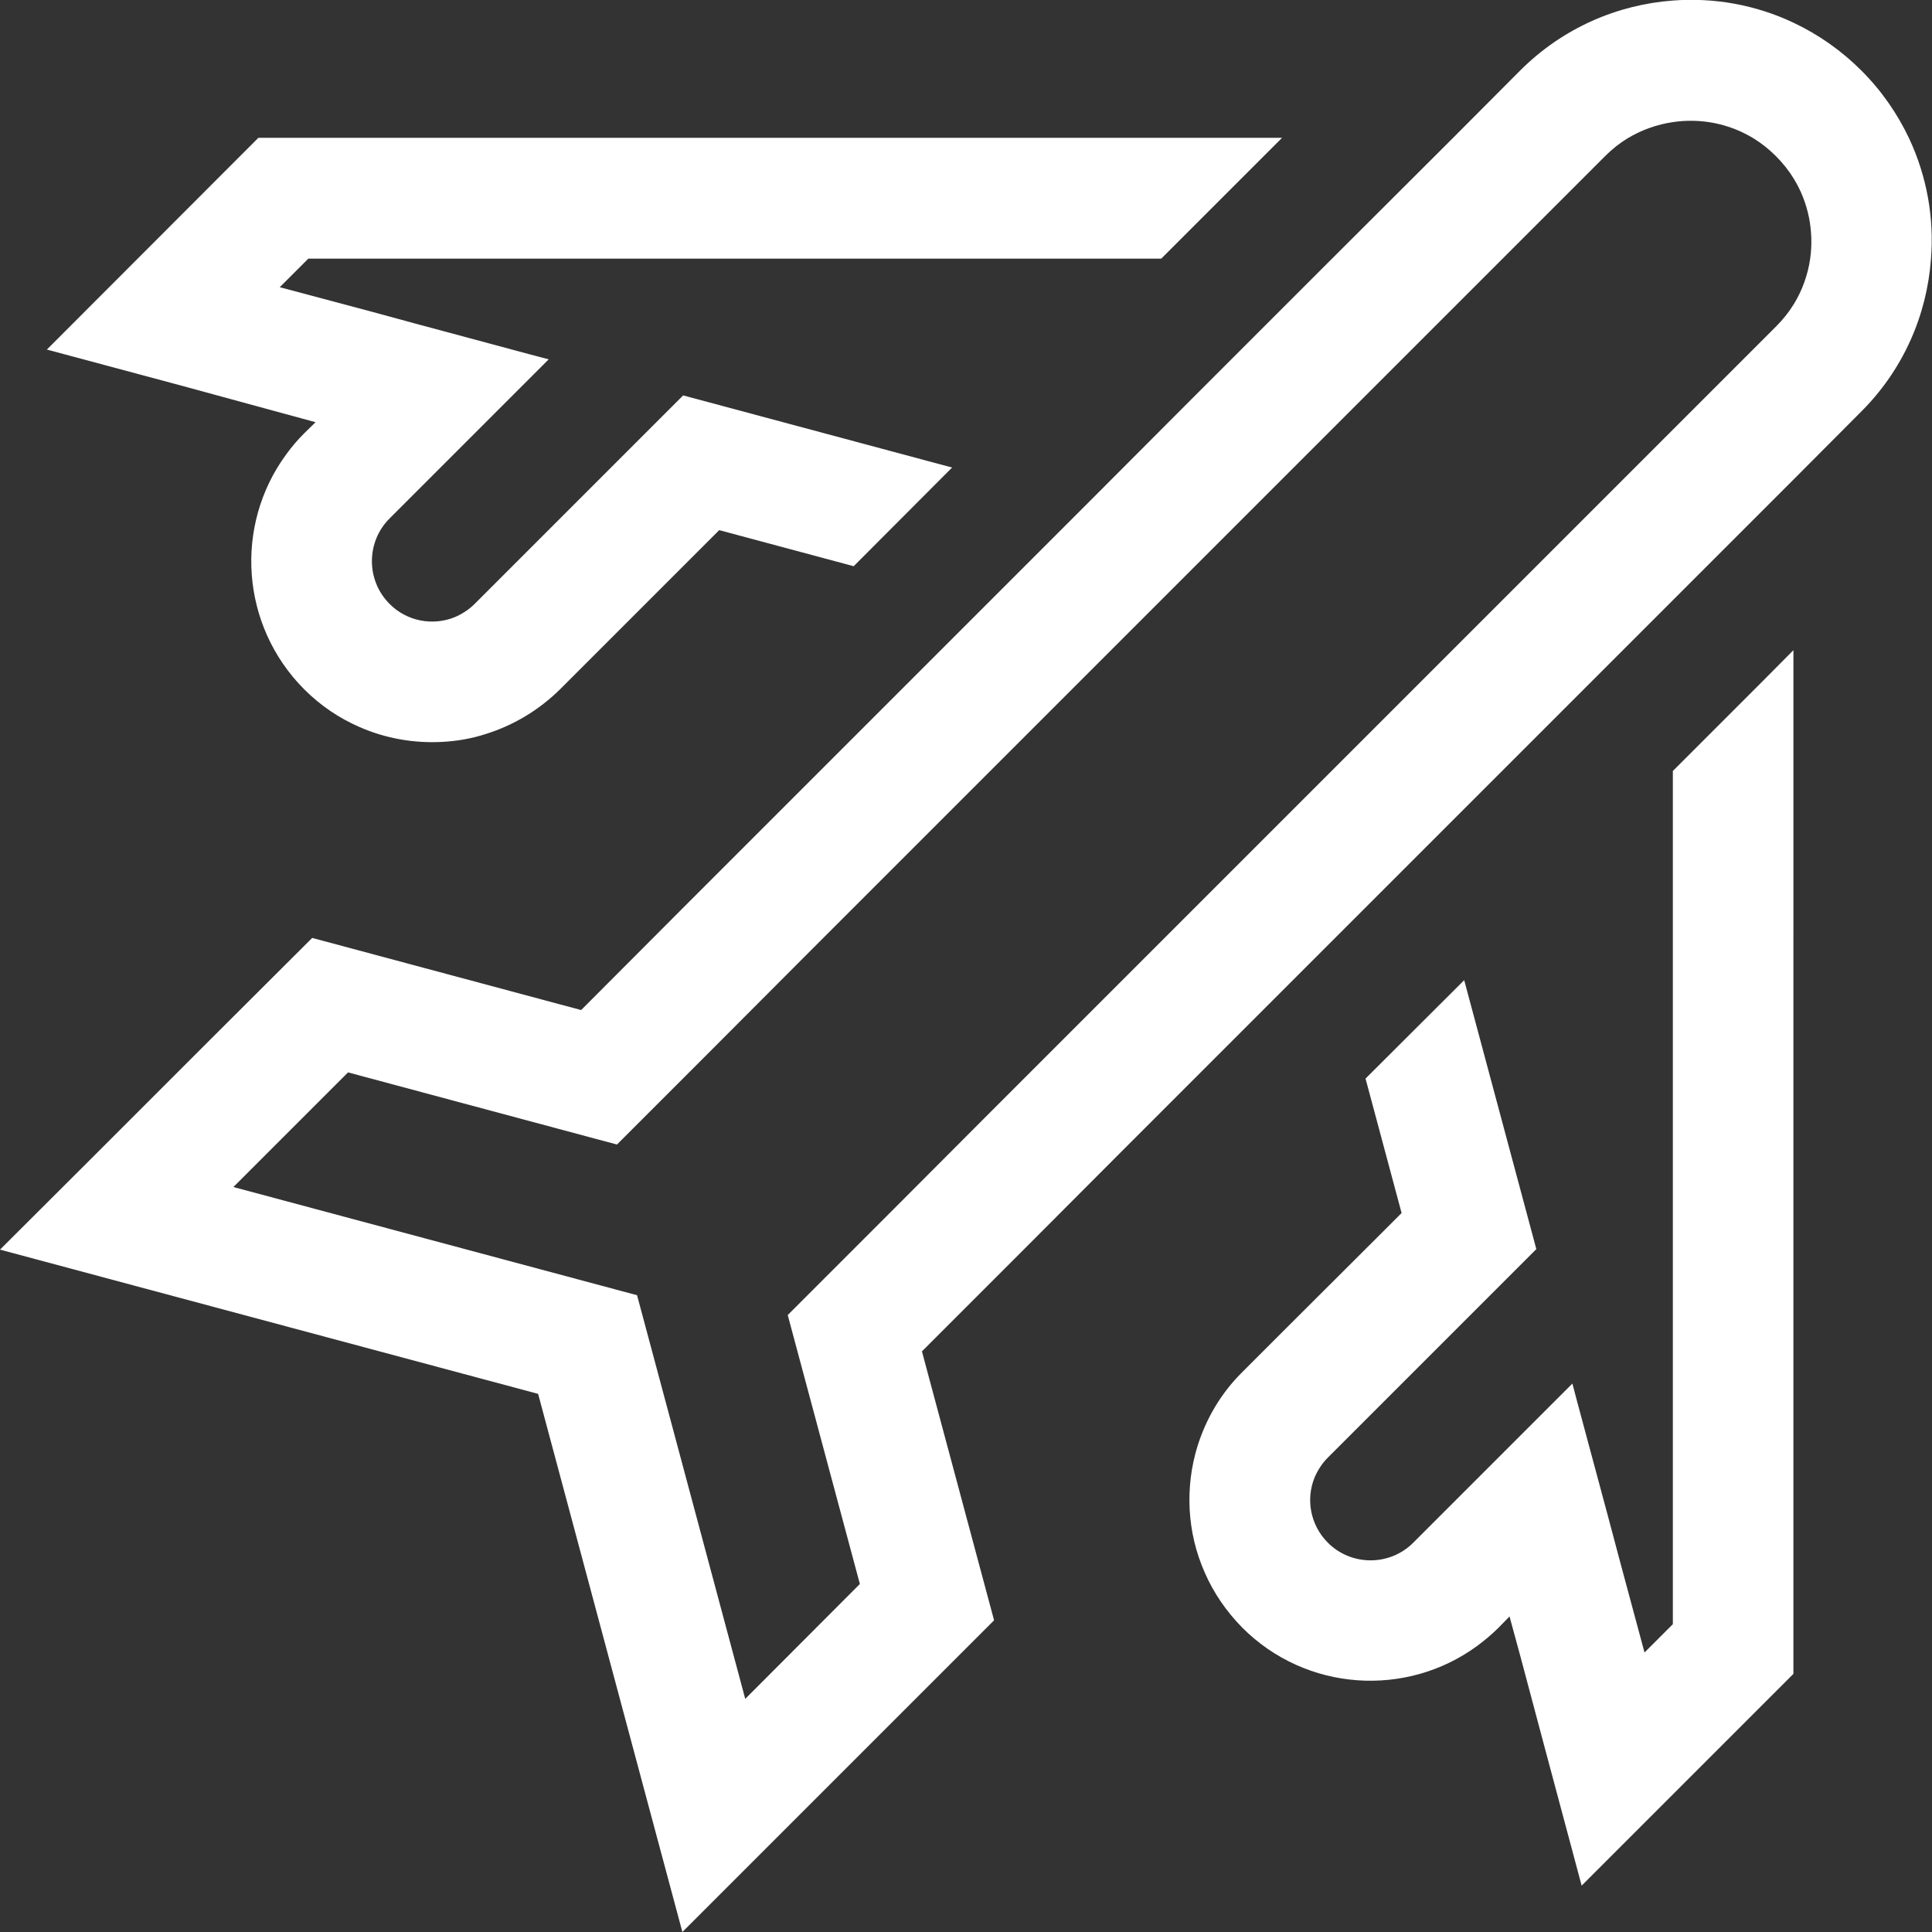 <?xml version="1.0" encoding="utf-8"?>
<!-- Generator: Adobe Illustrator 26.3.1, SVG Export Plug-In . SVG Version: 6.00 Build 0)  -->
<svg version="1.1" id="Laag_1" xmlns="http://www.w3.org/2000/svg" xmlns:xlink="http://www.w3.org/1999/xlink" x="0px" y="0px"
	 viewBox="0 0 750 750" style="enable-background:new 0 0 750 750;" xml:space="preserve">
<rect x="0" y="0" width="750" height="750" fill="#333333" stroke="none"/>
<style type="text/css">
	.st0{fill:#FFFFFF;}
</style>
<g>
	<path class="st0" d="M106.7,159.6l15.8,4.3l-4.4,4.3c-2.6,2.6-4.9,5.3-7,8.2c-20.2,27.5-17.8,66.3,7,91.2
		c6.4,6.4,13.6,11.2,21.4,14.6c10.2,4.5,21.3,6.4,32.2,5.8c5.8-0.3,11.5-1.3,17-3.1c10.5-3.3,20.4-9.1,28.8-17.4l18.2-18.2
		l38.2-38.2l5.3-5.3l52.2,14l38.2-38.3l-52.2-14l-52.2-14l-5.3,5.3l-28.7,28.7l-4.3,4.3l-5.3,5.3l-37.3,37.3c-2.3,2.3-5,4-7.8,5.2
		c-8.4,3.4-18.5,1.7-25.3-5.2c-9.1-9.1-9.1-24,0-33.1l11.9-11.9l11.6-11.6l23.4-23.4l9.6-9.6l5.3-5.3l-7.2-1.9l-45-12.1l-15.8-4.3
		l-36.4-9.7l11.1-11.1h19.8h46.5h10h48.5h7.8H445h5.8l33.7-33.7l13.2-13.2H298.9h-66.2h-66.2h-66.2l-82.1,82.2l52.2,14L106.7,159.6z
		"/>
	<path class="st0" d="M702.7,100.5c-0.9,6.1-3,12.1-6.3,17.5c-1.9,3.1-4.2,6-6.9,8.7l-40,40l-17.4,17.4l-53.4,53.4l-38.2,38.2
		L502.2,314l-120,120L344,472.3l-38.2,38.2l2.3,8.6l7.7,28.7l6.3,23.5l11.7,43.6l-44.5,44.6l-28-104.5l-14-52.2l-156.7-42l44.5-44.5
		l43.6,11.7l23.5,6.3l28.7,7.7l8.6,2.3l38.2-38.2l38.2-38.3l120-120l38.2-38.2h0l38.2-38.2l53.4-53.4l17.4-17.4l40-40
		c2.7-2.7,5.6-5,8.7-6.9c5.5-3.3,11.5-5.4,17.6-6.3c10.7-1.6,21.8,0.5,31.3,6.3c3.1,1.9,6,4.2,8.7,6.9c2.7,2.7,5,5.6,6.9,8.7v0
		C702.1,78.7,704.2,89.8,702.7,100.5 M741.1,53.7c-4.5-9.5-10.6-18.4-18.5-26.3c-7.8-7.8-16.7-14-26.2-18.5
		c-14.7-7-30.9-9.9-46.9-8.7c-21.6,1.6-42.8,10.6-59.4,27.2l-26.2,26.3L517,100.5l-18.6,18.6l-38.2,38.2L422,195.6l-38.2,38.2
		L302,315.6l-38.2,38.2l-38.2,38.3l-8.6-2.3l-43.6-11.7l-8.6-2.3l-28.7-7.7l-14.9-4l-38.3,38.2l-44.5,44.5L0,485.1l52.2,14l156.7,42
		l42,156.7l14,52.2l38.2-38.2l44.6-44.6l38.2-38.2l-4-14.9l-7.7-28.7l-2.3-8.6l-11.7-43.6l-2.3-8.6l38.2-38.2l38.2-38.3l81.8-81.8
		l38.2-38.2l38.2-38.2l38.2-38.2l18.6-18.6l46.9-46.9l26.2-26.3c16.6-16.5,25.6-37.7,27.2-59.3C750.9,84.6,748,68.4,741.1,53.7"/>
	<path class="st0" d="M683.1,265.6l-33.7,33.7v198.7v66.3v66.2l-11,11l-9.8-36.4l-4.2-15.8l-12.1-45l-1.9-7.2l-5.3,5.3l-9.6,9.6
		l-23.4,23.4l-11.6,11.6l-11.9,11.9c-9.1,9.1-24,9.1-33.1,0c-6.9-6.9-8.6-16.9-5.2-25.3c1.2-2.8,2.9-5.5,5.2-7.8l37.3-37.3l5.3-5.3
		l4.3-4.3l28.7-28.7l5.3-5.3l-14-52.2l-14-52.2l-38.3,38.2l14,52.2l-5.3,5.3l-38.3,38.2l-18.2,18.2c-8.4,8.3-14.1,18.2-17.4,28.7
		c-5,16.1-4.1,33.7,2.8,49.2c3.4,7.8,8.3,15,14.6,21.4c24.8,24.8,63.7,27.2,91.2,7c2.8-2.1,5.6-4.4,8.2-7l4.3-4.4l4.3,15.8l9.7,36.4
		l14,52.3l82.2-82.2v-26.6v-39.6v-16.9v-48.5v-0.9v-66.2V317.6v-48.5v-16.7L683.1,265.6z"/>
</g>
</svg>

